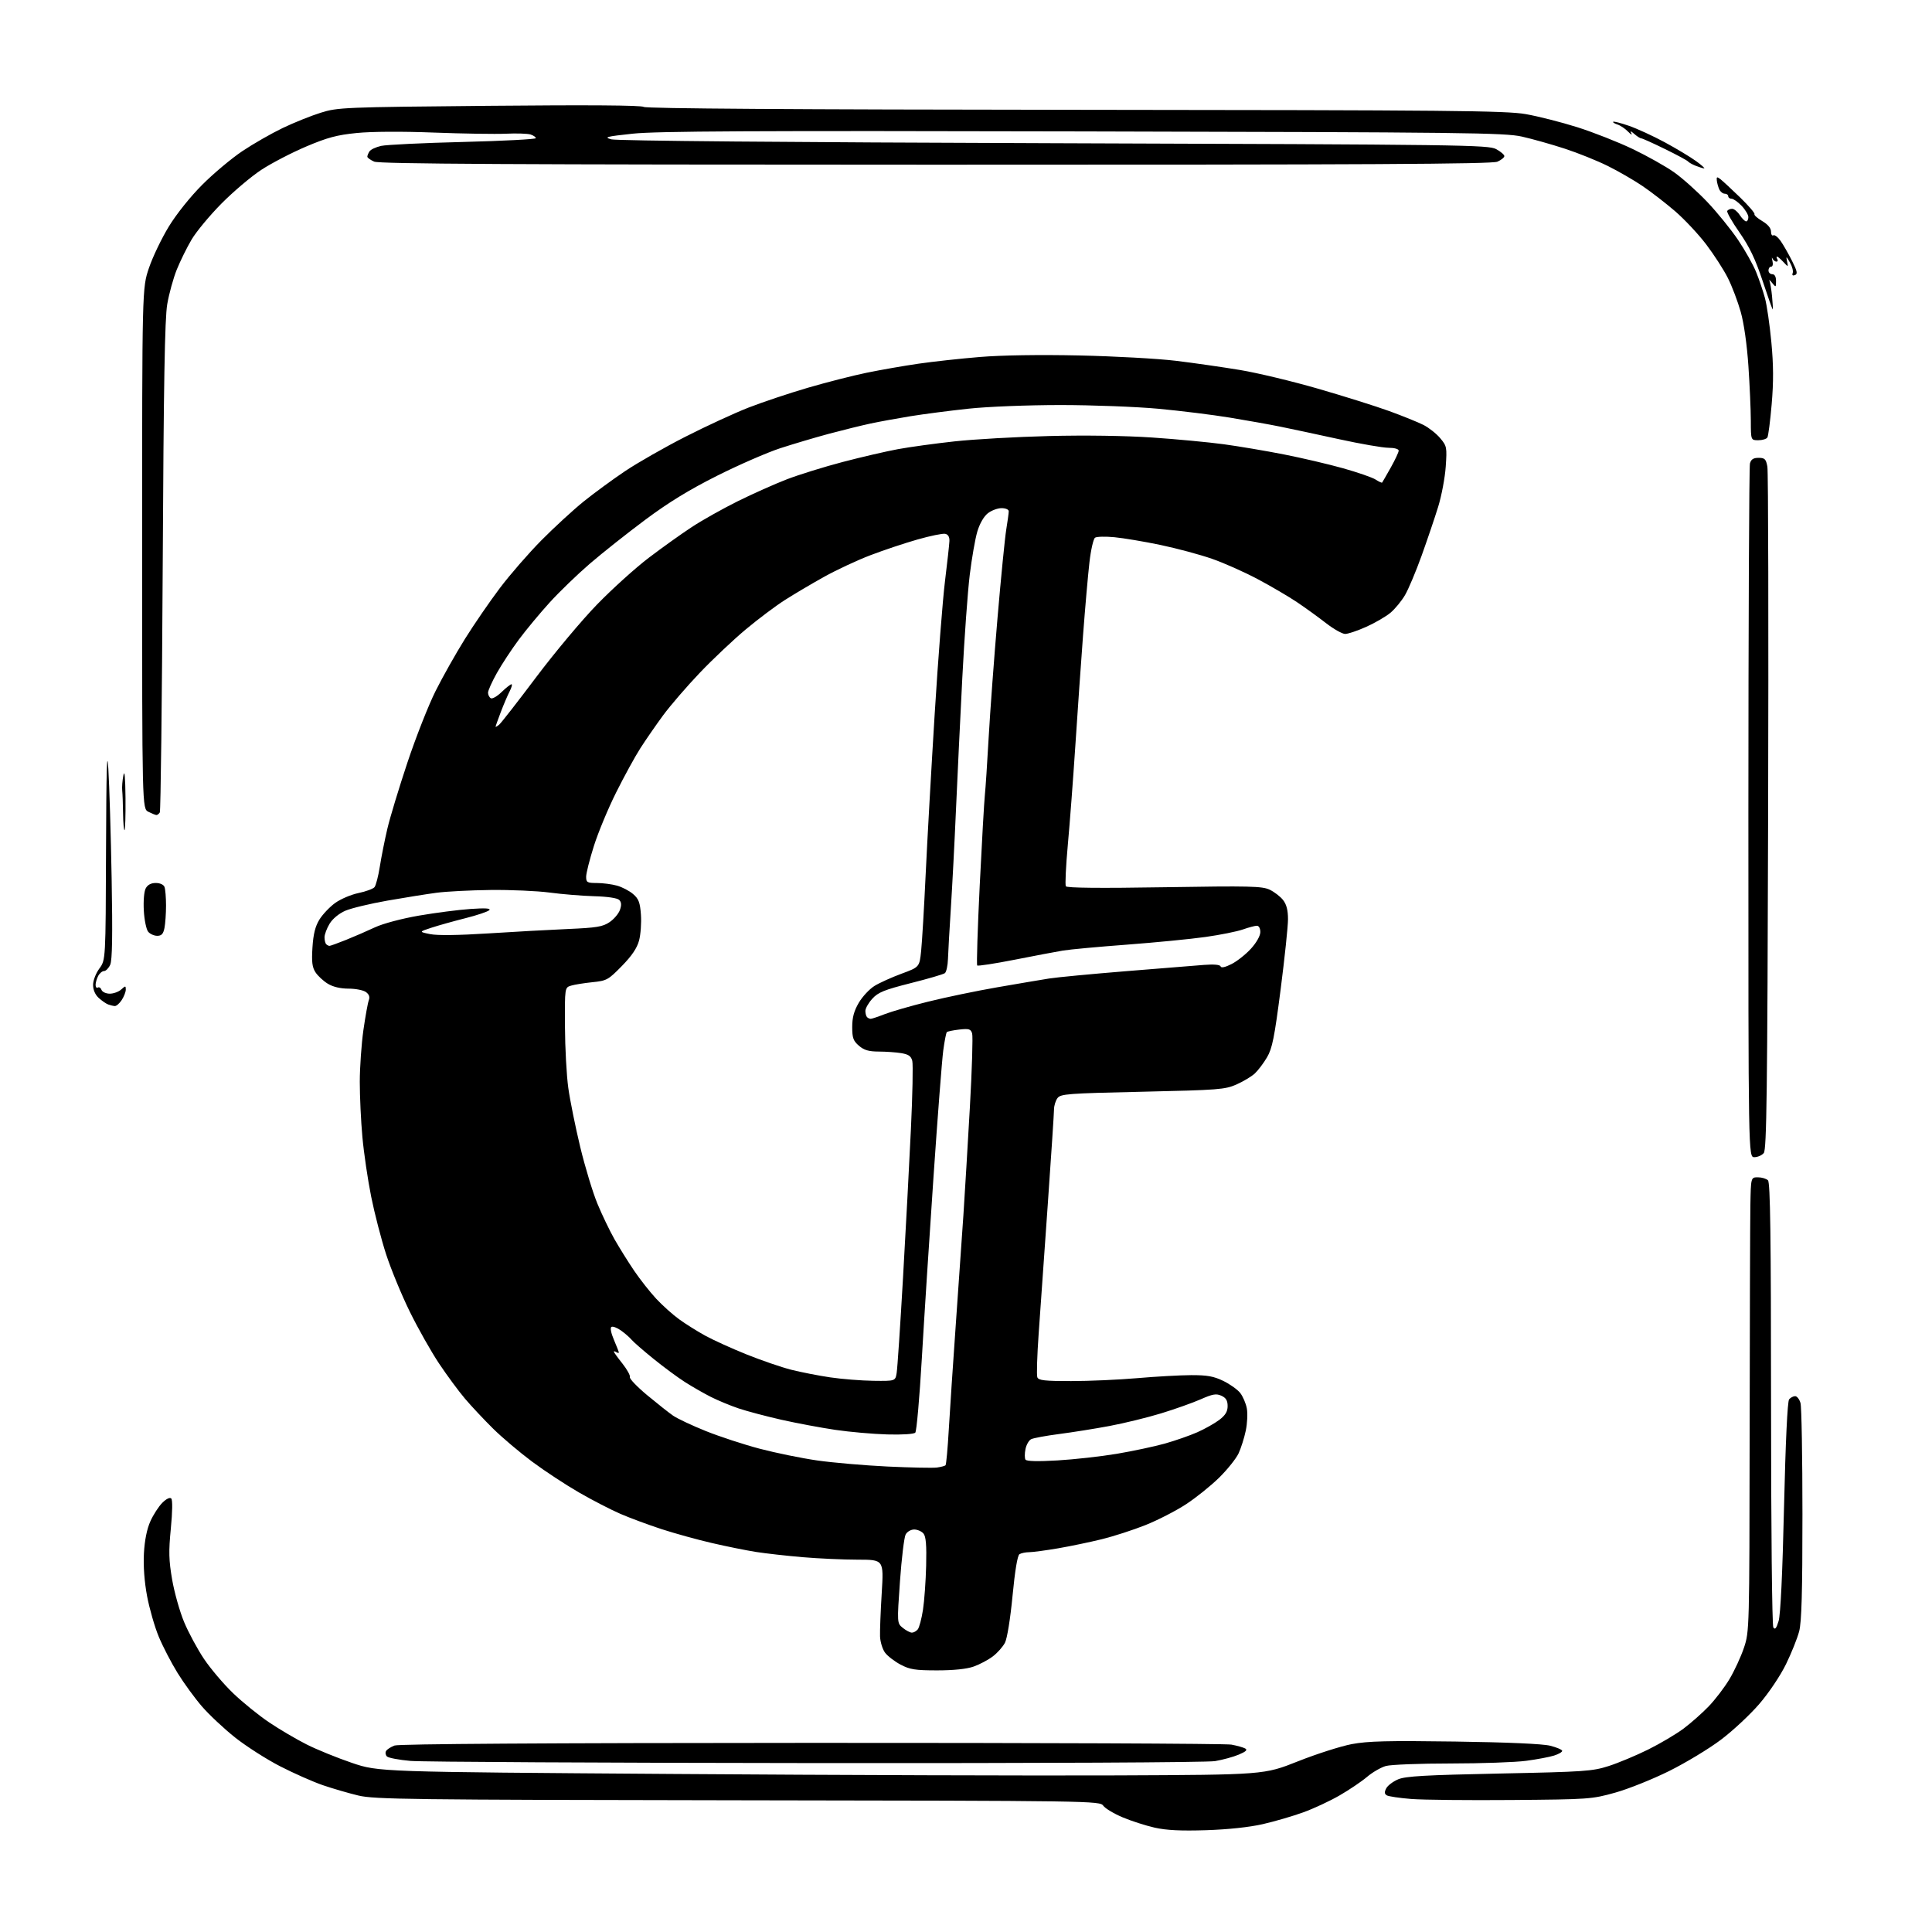 <?xml version="1.0" encoding="UTF-8" standalone="no"?>
<svg 
  version="1.1" 
  xmlns="http://www.w3.org/2000/svg" 
  xmlns:xlink="http://www.w3.org/1999/xlink" 
  xmlns:svg="http://www.w3.org/2000/svg"
  xmlns:rdf="http://www.w3.org/1999/02/22-rdf-syntax-ns#"
  xmlns:cc="http://creativecommons.org/ns#"
  xmlns:dc="http://purl.org/dc/elements/1.1/"
  viewBox="0 0 768 768"
  width="768"
  height="768"
>
<style>svg {background-color: white; }</style>"
<path stroke="none" fill="black" fill-rule="evenodd" d="M479.50,727.53C469.40,727.85 463.69,727.57 459.00,726.52C455.43,725.71 449.67,723.86 446.22,722.40C442.76,720.94 439.32,718.87 438.57,717.80C437.23,715.88 434.76,715.84 293.35,715.64C163.04,715.45 148.84,715.27 142.50,713.76C138.65,712.84 132.28,710.99 128.34,709.64C124.40,708.29 116.75,704.90 111.34,702.12C105.93,699.34 97.90,694.20 93.50,690.72C89.10,687.23 83.16,681.66 80.29,678.35C77.43,675.04 73.05,669.03 70.57,665.00C68.08,660.97 64.72,654.49 63.10,650.59C61.48,646.69 59.40,639.45 58.47,634.50C57.40,628.80 56.94,622.57 57.21,617.50C57.49,612.32 58.39,607.83 59.76,604.77C60.92,602.17 63.06,598.85 64.51,597.40C66.11,595.80 67.52,595.12 68.07,595.67C68.63,596.23 68.56,600.93 67.91,607.60C67.01,616.77 67.10,620.18 68.43,627.93C69.32,633.05 71.45,640.62 73.18,644.77C74.90,648.91 78.45,655.49 81.06,659.40C83.68,663.30 88.89,669.46 92.66,673.07C96.42,676.69 102.88,681.91 107.00,684.68C111.12,687.46 117.84,691.40 121.92,693.46C125.99,695.51 134.09,698.80 139.92,700.78C150.50,704.36 150.50,704.36 268.00,705.18C332.62,705.64 411.82,705.89 444.00,705.75C502.50,705.50 502.50,705.50 515.97,700.15C523.37,697.21 533.00,694.14 537.36,693.31C543.74,692.11 551.69,691.91 578.39,692.29C599.27,692.59 613.25,693.20 616.25,693.96C618.86,694.62 621.00,695.54 621.00,696.00C621.00,696.47 619.54,697.31 617.75,697.87C615.96,698.44 610.98,699.38 606.68,699.95C602.38,700.53 588.88,701.00 576.68,701.01C564.48,701.01 552.90,701.46 550.93,702.00C548.97,702.55 545.60,704.49 543.43,706.33C541.27,708.17 536.35,711.49 532.50,713.71C528.65,715.94 522.12,718.98 518.00,720.46C513.88,721.95 506.68,724.05 502.00,725.12C496.68,726.34 488.26,727.24 479.50,727.53zM601.00,715.53C583.67,715.67 565.67,715.49 561.00,715.12C556.33,714.75 551.94,714.10 551.25,713.67C550.31,713.08 550.27,712.37 551.08,710.85C551.67,709.74 553.81,708.14 555.83,707.29C558.78,706.06 566.71,705.61 596.00,705.01C629.93,704.32 632.99,704.11 639.50,702.02C643.35,700.78 650.43,697.82 655.23,695.44C660.03,693.05 666.33,689.32 669.23,687.15C672.13,684.98 676.61,681.02 679.19,678.35C681.77,675.68 685.50,670.80 687.48,667.50C689.45,664.20 692.05,658.58 693.25,655.00C695.40,648.56 695.42,647.83 695.51,569.50C695.56,526.05 695.69,485.44 695.80,479.25C696.00,468.00 696.00,468.00 698.80,468.00C700.34,468.00 702.14,468.54 702.80,469.20C703.71,470.11 704.00,491.21 704.02,557.95C704.02,607.59 704.42,646.11 704.92,646.91C705.59,647.96 706.13,647.32 707.02,644.41C707.79,641.89 708.56,625.71 709.18,599.01C709.79,573.04 710.54,557.05 711.20,556.26C711.77,555.57 712.86,555.00 713.60,555.00C714.35,555.00 715.31,556.24 715.73,557.75C716.15,559.26 716.50,579.17 716.50,602.00C716.50,632.96 716.17,644.77 715.19,648.50C714.47,651.25 712.13,657.10 709.98,661.50C707.76,666.06 703.21,672.85 699.40,677.29C695.73,681.57 688.85,687.99 684.11,691.56C679.38,695.14 670.10,700.74 663.50,704.02C656.90,707.29 647.23,711.17 642.00,712.62C632.77,715.20 631.62,715.28 601.00,715.53zM324.50,700.85C240.35,700.77 167.76,700.39 163.18,699.99C158.61,699.59 154.39,698.79 153.82,698.22C153.24,697.64 153.09,696.66 153.48,696.03C153.87,695.39 155.37,694.43 156.82,693.88C158.52,693.23 216.66,692.86 322.47,692.82C412.14,692.79 487.30,693.10 489.50,693.51C491.70,693.92 494.15,694.60 494.95,695.03C496.01,695.60 495.34,696.25 492.45,697.48C490.28,698.40 486.02,699.56 483.00,700.07C479.80,700.60 413.65,700.93 324.50,700.85zM372.53,664.00C363.81,664.00 361.68,663.66 357.99,661.71C355.61,660.45 352.83,658.31 351.82,656.96C350.81,655.61 349.92,652.70 349.83,650.50C349.75,648.30 350.05,640.54 350.50,633.25C351.31,620.00 351.31,620.00 340.90,619.99C335.18,619.99 325.32,619.54 319.00,619.00C312.68,618.46 304.35,617.52 300.50,616.92C296.65,616.31 288.77,614.72 283.00,613.38C277.23,612.05 268.23,609.56 263.00,607.86C257.77,606.15 250.41,603.42 246.64,601.79C242.86,600.16 235.44,596.33 230.14,593.27C224.84,590.21 216.45,584.70 211.50,581.01C206.55,577.32 199.57,571.42 196.00,567.89C192.43,564.36 187.40,559.01 184.84,555.99C182.28,552.97 177.63,546.67 174.52,542.00C171.40,537.32 166.19,528.10 162.94,521.50C159.69,514.90 155.45,504.62 153.50,498.65C151.56,492.68 148.88,482.33 147.54,475.65C146.20,468.97 144.63,458.32 144.06,452.00C143.48,445.68 143.01,435.77 143.02,430.00C143.03,424.23 143.68,414.99 144.46,409.48C145.25,403.97 146.21,398.62 146.61,397.59C147.09,396.31 146.73,395.28 145.47,394.36C144.45,393.61 141.34,393.00 138.56,393.00C135.31,392.99 132.36,392.30 130.30,391.04C128.55,389.97 126.35,387.94 125.42,386.52C124.10,384.50 123.84,382.39 124.21,376.60C124.55,371.28 125.32,368.22 126.98,365.53C128.25,363.48 131.05,360.53 133.21,358.96C135.38,357.39 139.55,355.61 142.50,355.00C145.44,354.39 148.31,353.33 148.87,352.66C149.43,351.98 150.39,348.29 150.99,344.46C151.59,340.63 152.94,333.86 153.99,329.40C155.03,324.95 158.63,313.10 161.97,303.08C165.32,293.05 170.35,280.27 173.16,274.67C175.96,269.08 181.21,259.77 184.81,254.00C188.42,248.22 194.66,239.13 198.69,233.79C202.72,228.45 210.17,219.88 215.25,214.75C220.34,209.61 227.88,202.69 232.00,199.36C236.12,196.04 243.55,190.59 248.50,187.27C253.45,183.95 264.22,177.80 272.43,173.62C280.63,169.44 291.90,164.24 297.46,162.06C303.02,159.89 313.66,156.33 321.10,154.15C328.53,151.98 339.09,149.28 344.56,148.16C350.03,147.04 359.23,145.43 365.00,144.59C370.77,143.75 381.80,142.54 389.50,141.91C398.15,141.19 413.25,140.96 429.00,141.30C443.02,141.60 460.35,142.56 467.50,143.43C474.65,144.30 486.12,145.95 493.00,147.09C499.88,148.24 513.83,151.58 524.00,154.53C534.17,157.47 546.89,161.47 552.27,163.42C557.64,165.38 563.77,167.86 565.89,168.94C568.01,170.03 570.99,172.38 572.50,174.18C575.13,177.31 575.23,177.80 574.70,185.48C574.40,189.89 573.04,197.10 571.68,201.50C570.32,205.90 567.36,214.63 565.11,220.90C562.85,227.17 559.89,234.21 558.52,236.55C557.16,238.88 554.57,242.03 552.77,243.55C550.97,245.06 546.65,247.58 543.16,249.15C539.67,250.72 535.87,252.00 534.72,252.00C533.57,252.00 530.12,250.05 527.06,247.67C524.00,245.29 518.80,241.53 515.50,239.32C512.20,237.11 505.23,233.02 500.00,230.24C494.77,227.45 486.59,223.80 481.81,222.14C477.03,220.47 467.81,217.99 461.31,216.63C454.82,215.27 446.57,213.89 443.00,213.55C439.43,213.21 435.96,213.29 435.30,213.74C434.64,214.19 433.63,218.60 433.07,223.53C432.50,228.46 431.36,241.50 430.53,252.50C429.71,263.50 428.32,283.30 427.46,296.50C426.59,309.70 425.25,327.43 424.47,335.90C423.70,344.37 423.35,351.75 423.69,352.31C424.10,352.98 437.32,353.11 462.83,352.69C496.83,352.14 501.74,352.26 504.70,353.66C506.55,354.54 508.94,356.38 510.03,357.76C511.41,359.52 512.00,361.81 512.00,365.41C512.00,368.24 510.68,380.80 509.07,393.32C506.60,412.50 505.74,416.76 503.66,420.30C502.30,422.61 500.13,425.49 498.83,426.70C497.54,427.91 494.26,429.88 491.56,431.08C486.97,433.11 484.46,433.30 454.17,433.98C424.27,434.64 421.58,434.85 420.35,436.54C419.61,437.55 419.00,439.53 418.99,440.94C418.99,442.35 417.86,459.48 416.49,479.00C415.12,498.52 413.49,521.58 412.88,530.23C412.27,538.88 412.03,546.64 412.35,547.48C412.83,548.73 415.21,549.00 425.77,549.00C432.83,549.00 444.65,548.48 452.05,547.84C459.45,547.19 469.10,546.66 473.50,546.64C479.86,546.62 482.48,547.09 486.27,548.93C488.90,550.20 491.92,552.36 493.00,553.72C494.07,555.09 495.25,557.84 495.63,559.84C496.01,561.84 495.82,565.84 495.21,568.72C494.61,571.60 493.32,575.65 492.36,577.73C491.39,579.80 487.93,584.14 484.66,587.36C481.39,590.58 475.45,595.36 471.45,597.97C467.44,600.59 460.19,604.31 455.33,606.25C450.48,608.18 442.68,610.71 438.00,611.86C433.32,613.01 425.50,614.64 420.62,615.48C415.73,616.31 410.56,617.01 409.12,617.02C407.68,617.02 405.94,617.39 405.25,617.82C404.46,618.33 403.46,624.35 402.50,634.37C401.62,643.51 400.36,651.33 399.49,653.01C398.67,654.60 396.51,657.04 394.68,658.43C392.86,659.82 389.42,661.64 387.06,662.48C384.28,663.46 379.12,664.00 372.53,664.00zM362.49,649.00C363.19,649.00 364.24,648.42 364.82,647.71C365.41,647.00 366.34,643.52 366.89,639.96C367.44,636.41 368.01,628.49 368.16,622.36C368.36,614.20 368.08,610.80 367.10,609.61C366.36,608.73 364.70,608.00 363.41,608.00C362.09,608.00 360.60,608.87 360.00,610.00C359.41,611.11 358.40,619.48 357.75,628.62C356.58,645.24 356.58,645.24 358.90,647.12C360.18,648.15 361.79,649.00 362.49,649.00zM372.43,583.37C374.04,583.15 375.58,582.75 375.86,582.47C376.14,582.19 376.73,575.78 377.16,568.23C377.60,560.68 378.85,541.90 379.94,526.50C381.04,511.10 382.40,491.52 382.97,483.00C383.53,474.48 384.69,455.20 385.54,440.17C386.39,425.14 386.79,411.92 386.44,410.80C385.88,409.04 385.18,408.83 381.35,409.26C378.90,409.54 376.67,410.00 376.38,410.28C376.10,410.57 375.45,413.89 374.95,417.65C374.45,421.42 372.70,444.07 371.07,468.00C369.43,491.93 367.35,524.33 366.44,540.00C365.53,555.67 364.36,568.95 363.84,569.50C363.29,570.08 358.59,570.38 352.69,570.21C347.09,570.05 337.83,569.24 332.11,568.40C326.40,567.56 316.74,565.75 310.64,564.38C304.55,563.00 296.89,560.97 293.62,559.87C290.35,558.77 285.39,556.71 282.59,555.30C279.79,553.88 275.15,551.23 272.28,549.39C269.40,547.56 263.75,543.38 259.72,540.11C255.68,536.84 251.77,533.43 251.03,532.53C250.29,531.64 248.40,530.00 246.85,528.89C245.29,527.78 243.58,527.14 243.05,527.47C242.49,527.82 242.89,529.92 244.05,532.61C245.12,535.12 246.00,537.38 246.00,537.64C246.00,537.90 245.55,537.84 245.00,537.50C244.45,537.16 244.00,537.07 244.00,537.30C244.00,537.53 245.53,539.66 247.41,542.02C249.28,544.39 250.62,546.82 250.39,547.43C250.16,548.04 253.24,551.25 257.23,554.58C261.23,557.90 265.88,561.58 267.56,562.74C269.24,563.91 275.09,566.66 280.56,568.86C286.03,571.06 295.68,574.22 302.00,575.89C308.32,577.55 318.59,579.65 324.82,580.55C331.04,581.44 343.64,582.53 352.82,582.97C361.99,583.40 370.82,583.58 372.43,583.37zM420.38,580.54C427.05,580.15 437.68,578.96 444.00,577.90C450.32,576.83 458.87,575.01 463.00,573.86C467.12,572.70 472.94,570.67 475.94,569.35C478.94,568.02 482.88,565.80 484.70,564.42C487.13,562.56 488.00,561.11 488.00,558.93C488.00,556.74 487.35,555.66 485.53,554.83C483.47,553.89 482.07,554.14 477.28,556.25C474.10,557.65 467.00,560.17 461.50,561.85C456.00,563.53 446.77,565.78 441.00,566.86C435.23,567.94 426.23,569.37 421.00,570.05C415.77,570.73 410.77,571.65 409.88,572.11C408.99,572.56 407.98,574.34 407.64,576.07C407.29,577.79 407.29,579.66 407.64,580.22C408.05,580.89 412.49,581.00 420.38,580.54zM347.20,548.89C355.91,549.00 355.91,549.00 356.44,545.75C356.74,543.96 357.87,526.98 358.96,508.00C360.05,489.02 361.46,462.41 362.10,448.86C362.75,435.30 362.99,423.10 362.65,421.74C362.17,419.82 361.18,419.13 358.26,418.64C356.19,418.30 352.16,418.02 349.31,418.01C345.34,418.00 343.48,417.46 341.44,415.70C339.19,413.76 338.77,412.60 338.77,408.24C338.77,404.47 339.48,401.86 341.38,398.62C342.81,396.18 345.61,393.17 347.61,391.93C349.60,390.70 354.44,388.51 358.37,387.06C365.50,384.43 365.50,384.43 366.17,377.97C366.54,374.41 367.35,360.70 367.97,347.50C368.59,334.30 370.20,305.73 371.54,284.00C372.88,262.27 374.73,238.43 375.65,231.00C376.57,223.57 377.36,216.39 377.41,215.03C377.47,213.40 376.88,212.43 375.71,212.20C374.72,212.00 369.77,213.02 364.71,214.46C359.64,215.90 351.23,218.71 346.00,220.71C340.77,222.70 332.45,226.59 327.50,229.35C322.55,232.11 315.55,236.25 311.95,238.55C308.35,240.85 301.37,246.09 296.45,250.20C291.53,254.31 283.30,262.08 278.16,267.47C273.02,272.86 266.46,280.47 263.58,284.38C260.70,288.30 256.62,294.20 254.51,297.50C252.40,300.80 248.09,308.68 244.93,315.00C241.77,321.32 237.79,330.89 236.09,336.26C234.39,341.63 233.00,347.14 233.00,348.51C233.00,350.77 233.39,351.00 237.25,351.01C239.59,351.01 243.19,351.48 245.25,352.05C247.31,352.62 250.20,354.13 251.67,355.40C253.88,357.30 254.43,358.73 254.78,363.61C255.01,366.86 254.68,371.48 254.04,373.87C253.22,376.91 251.16,379.96 247.18,384.02C241.79,389.53 241.19,389.86 235.50,390.44C232.20,390.78 228.38,391.39 227.00,391.81C224.50,392.57 224.50,392.57 224.58,408.03C224.62,416.54 225.22,427.55 225.91,432.50C226.60,437.45 228.74,448.02 230.66,456.00C232.59,463.98 235.66,474.10 237.49,478.50C239.31,482.90 242.36,489.25 244.26,492.60C246.17,495.96 249.68,501.58 252.06,505.10C254.45,508.62 258.42,513.66 260.88,516.30C263.35,518.94 267.42,522.59 269.93,524.41C272.44,526.24 277.12,529.17 280.31,530.93C283.51,532.69 290.93,536.06 296.81,538.42C302.69,540.78 310.65,543.51 314.50,544.49C318.35,545.46 325.32,546.83 330.00,547.52C334.68,548.21 342.42,548.83 347.20,548.89zM697.38,460.00C695.00,460.00 695.00,460.00 695.01,323.25C695.02,248.04 695.30,185.49 695.63,184.25C696.08,182.59 696.97,182.00 699.07,182.00C701.52,182.00 702.00,182.48 702.56,185.48C702.92,187.40 703.05,249.20 702.86,322.83C702.56,434.43 702.27,456.97 701.13,458.35C700.37,459.26 698.69,460.00 697.38,460.00zM346.13,405.00C346.57,405.00 349.08,404.16 351.71,403.13C354.35,402.10 362.12,399.86 369.00,398.16C375.88,396.45 388.25,393.88 396.50,392.45C404.75,391.02 413.98,389.46 417.00,388.98C420.02,388.49 433.75,387.19 447.50,386.07C461.25,384.95 475.28,383.83 478.68,383.56C482.63,383.26 484.99,383.48 485.22,384.17C485.45,384.86 487.06,384.50 489.61,383.20C491.82,382.07 495.29,379.31 497.32,377.07C499.49,374.67 501.00,371.97 501.00,370.50C501.00,369.05 500.42,368.00 499.63,368.00C498.87,368.00 496.37,368.66 494.08,369.47C491.78,370.28 485.09,371.63 479.20,372.46C473.32,373.29 459.27,374.66 448.00,375.51C436.73,376.35 425.25,377.41 422.50,377.87C419.75,378.33 411.09,379.97 403.25,381.52C395.41,383.06 388.75,384.08 388.46,383.79C388.16,383.49 388.61,369.13 389.46,351.88C390.31,334.62 391.23,318.48 391.50,316.00C391.77,313.52 392.45,303.18 393.02,293.00C393.59,282.82 395.17,261.45 396.54,245.50C397.90,229.55 399.46,213.80 400.00,210.50C400.54,207.20 400.99,203.94 400.99,203.25C401.00,202.54 399.76,202.00 398.13,202.00C396.56,202.00 394.09,202.92 392.66,204.05C391.08,205.29 389.43,208.18 388.50,211.30C387.65,214.16 386.30,221.90 385.49,228.50C384.68,235.10 383.35,253.55 382.53,269.50C381.71,285.45 380.58,309.07 380.01,322.00C379.45,334.93 378.53,352.48 377.98,361.00C377.43,369.52 376.91,378.64 376.83,381.26C376.74,383.88 376.19,386.39 375.59,386.85C374.99,387.30 368.88,389.09 362.00,390.82C351.47,393.49 349.07,394.46 346.75,397.01C345.24,398.67 344.00,400.85 344.00,401.85C344.00,402.85 344.30,403.97 344.67,404.33C345.03,404.70 345.69,405.00 346.13,405.00zM45.63,399.92C45.01,399.88 43.83,399.60 43.00,399.29C42.17,398.99 40.49,397.82 39.25,396.70C37.83,395.41 37.00,393.49 37.00,391.52C37.00,389.75 38.09,386.92 39.50,385.00C42.00,381.61 42.00,381.61 42.15,337.56C42.26,306.34 42.52,297.00 43.06,305.50C43.47,312.10 44.07,331.79 44.38,349.26C44.79,371.92 44.62,381.73 43.81,383.51C43.19,384.88 42.09,386.00 41.37,386.00C40.66,386.00 39.60,386.87 39.04,387.93C38.47,389.00 38.00,390.60 38.00,391.49C38.00,392.39 38.40,392.87 38.90,392.56C39.39,392.26 40.05,392.68 40.36,393.51C40.68,394.33 42.15,395.00 43.64,395.00C45.13,395.00 47.17,394.26 48.17,393.35C49.87,391.80 50.00,391.81 50.00,393.38C50.00,394.31 49.27,396.18 48.38,397.54C47.50,398.89 46.26,399.96 45.63,399.92zM130.98,376.00C131.33,376.00 134.29,374.93 137.56,373.62C140.83,372.31 146.00,370.06 149.05,368.63C152.27,367.13 159.63,365.17 166.55,363.97C173.12,362.84 182.32,361.65 187.00,361.33C192.94,360.92 195.20,361.06 194.50,361.80C193.95,362.38 189.68,363.82 185.00,365.00C180.32,366.18 174.25,367.88 171.50,368.78C166.50,370.42 166.50,370.42 171.00,371.33C173.85,371.91 182.26,371.80 194.00,371.05C204.18,370.40 218.49,369.60 225.82,369.29C237.17,368.80 239.60,368.40 242.30,366.57C244.05,365.40 245.90,363.21 246.43,361.71C247.12,359.77 247.03,358.63 246.15,357.74C245.39,356.99 241.50,356.40 236.20,356.26C231.42,356.12 223.45,355.47 218.50,354.81C213.55,354.15 202.97,353.69 195.00,353.78C187.03,353.88 177.35,354.37 173.50,354.89C169.65,355.40 160.88,356.81 154.00,358.01C147.12,359.22 139.60,361.03 137.28,362.03C134.76,363.12 132.24,365.20 131.03,367.18C129.92,369.01 129.01,371.44 129.00,372.58C129.00,373.73 129.30,374.97 129.67,375.33C130.03,375.70 130.62,376.00 130.98,376.00zM62.50,372.00C61.26,372.00 59.64,371.27 58.90,370.38C58.16,369.48 57.38,365.72 57.17,362.01C56.95,358.11 57.27,354.36 57.93,353.13C58.69,351.72 60.04,351.00 61.93,351.00C63.61,351.00 65.04,351.65 65.39,352.58C65.73,353.45 66.00,356.77 66.00,359.96C66.00,363.14 65.72,367.16 65.38,368.88C64.90,371.27 64.22,372.00 62.50,372.00zM49.50,330.00C49.23,330.00 48.96,326.96 48.92,323.25C48.87,319.54 48.72,315.47 48.58,314.21C48.44,312.95 48.65,310.25 49.05,308.21C49.52,305.80 49.81,308.98 49.89,317.25C49.95,324.26 49.77,330.00 49.50,330.00zM62.19,323.99C61.81,323.98 60.38,323.40 59.00,322.71C56.50,321.44 56.50,321.44 56.50,217.97C56.50,114.50 56.50,114.50 59.22,106.50C60.71,102.10 64.28,94.67 67.14,90.00C70.19,85.02 75.69,78.15 80.42,73.42C84.86,68.97 92.02,62.97 96.33,60.08C100.64,57.19 107.84,53.07 112.33,50.91C116.82,48.76 123.65,46.01 127.50,44.81C134.28,42.69 136.40,42.60 194.50,42.06C233.80,41.69 254.98,41.84 255.90,42.50C256.82,43.16 315.85,43.55 427.40,43.65C576.77,43.78 598.60,43.99 606.50,45.36C611.45,46.23 620.67,48.57 627.00,50.57C633.33,52.57 643.23,56.47 649.00,59.23C654.77,61.99 662.20,66.16 665.50,68.50C668.81,70.84 674.73,76.14 678.66,80.27C682.59,84.41 688.09,91.19 690.89,95.34C693.69,99.49 696.94,105.27 698.11,108.19C699.29,111.11 700.86,115.75 701.60,118.50C702.35,121.25 703.49,129.12 704.14,136.00C705.00,145.10 705.03,151.81 704.27,160.66C703.70,167.34 702.93,173.31 702.56,173.91C702.19,174.51 700.56,175.00 698.94,175.00C696.00,175.00 696.00,175.00 695.98,167.25C695.97,162.99 695.54,153.20 695.02,145.50C694.45,137.02 693.25,128.55 691.97,124.00C690.81,119.88 688.51,113.80 686.85,110.50C685.19,107.20 681.30,101.18 678.21,97.12C675.12,93.06 669.57,87.14 665.88,83.96C662.19,80.79 656.38,76.29 652.97,73.98C649.56,71.66 643.33,68.06 639.13,65.98C634.94,63.90 627.23,60.79 622.00,59.09C616.77,57.38 609.12,55.23 605.00,54.30C598.17,52.77 582.61,52.58 430.50,52.24C299.11,51.93 260.95,52.13 251.52,53.14C240.91,54.28 239.94,54.54 243.02,55.39C245.15,55.98 313.21,56.58 419.00,56.93C581.73,57.47 591.68,57.60 594.75,59.28C596.54,60.25 598.00,61.50 598.00,62.05C598.00,62.60 596.76,63.60 595.25,64.27C593.11,65.23 543.91,65.49 372.00,65.47C203.12,65.45 150.86,65.16 148.75,64.25C147.24,63.59 146.01,62.70 146.02,62.27C146.02,61.85 146.41,60.90 146.87,60.18C147.33,59.45 149.41,58.47 151.49,58.00C153.57,57.53 168.26,56.82 184.14,56.43C200.01,56.03 213.00,55.35 213.00,54.92C213.00,54.49 212.05,53.83 210.89,53.46C209.73,53.10 205.34,52.95 201.14,53.15C196.94,53.34 184.05,53.14 172.50,52.70C159.83,52.21 147.66,52.28 141.81,52.87C133.93,53.66 130.17,54.66 121.68,58.26C115.94,60.70 107.92,64.86 103.87,67.52C99.82,70.18 92.67,76.23 88.00,80.96C83.33,85.69 77.99,92.12 76.15,95.25C74.30,98.38 71.66,103.74 70.28,107.15C68.90,110.57 67.19,116.77 66.48,120.93C65.50,126.63 65.05,152.37 64.68,225.20C64.40,278.39 63.88,322.38 63.53,322.95C63.17,323.53 62.57,323.99 62.19,323.99zM198.42,288.07C199.20,287.42 205.82,278.93 213.13,269.20C220.45,259.46 231.36,246.43 237.39,240.24C243.41,234.05 252.65,225.71 257.92,221.71C263.19,217.70 270.88,212.21 275.00,209.51C279.12,206.80 287.36,202.18 293.30,199.23C299.25,196.29 308.02,192.37 312.80,190.53C317.59,188.69 327.57,185.59 335.00,183.64C342.43,181.69 352.32,179.40 357.00,178.54C361.68,177.68 371.80,176.29 379.50,175.45C387.20,174.61 404.07,173.65 417.00,173.33C431.26,172.97 447.38,173.20 458.00,173.92C467.62,174.57 480.45,175.78 486.50,176.60C492.55,177.43 503.28,179.24 510.34,180.63C517.41,182.02 527.98,184.49 533.84,186.13C539.71,187.78 545.55,189.80 546.84,190.64C548.12,191.48 549.29,192.01 549.42,191.83C549.56,191.65 551.10,188.97 552.84,185.88C554.58,182.79 556.00,179.75 556.00,179.13C556.00,178.48 554.29,178.00 551.95,178.00C549.72,178.00 540.83,176.46 532.20,174.57C523.56,172.68 513.09,170.44 508.93,169.60C504.76,168.75 495.76,167.14 488.93,166.02C482.09,164.89 469.30,163.31 460.50,162.49C451.70,161.68 434.15,161.01 421.50,161.01C408.45,161.02 392.66,161.64 385.00,162.46C377.57,163.25 367.23,164.60 362.00,165.44C356.77,166.29 349.57,167.61 346.00,168.37C342.43,169.14 335.00,170.97 329.50,172.44C324.00,173.92 315.28,176.51 310.12,178.19C304.96,179.88 293.71,184.78 285.12,189.09C274.02,194.66 265.74,199.73 256.50,206.62C249.35,211.95 239.45,219.79 234.50,224.05C229.55,228.31 222.35,235.26 218.50,239.50C214.65,243.73 209.13,250.37 206.24,254.26C203.35,258.15 199.41,264.14 197.49,267.58C195.57,271.01 194.00,274.51 194.00,275.35C194.00,276.19 194.49,277.18 195.09,277.55C195.68,277.92 197.62,276.82 199.38,275.11C201.15,273.40 202.92,272.00 203.32,272.00C203.72,272.00 203.39,273.28 202.58,274.84C201.77,276.41 200.19,280.12 199.06,283.09C197.93,286.07 197.00,288.67 197.00,288.87C197.00,289.08 197.64,288.72 198.42,288.07zM704.67,123.00C704.54,123.00 702.71,117.85 700.63,111.55C697.79,103.01 695.46,98.15 691.46,92.39C688.50,88.15 686.32,84.30 686.60,83.84C686.89,83.38 687.76,83.00 688.54,83.00C689.32,83.00 690.69,84.12 691.59,85.50C692.49,86.88 693.63,88.00 694.12,88.00C694.60,88.00 695.00,87.24 695.00,86.30C695.00,85.37 693.79,83.35 692.31,81.80C690.84,80.26 689.04,79.00 688.31,79.00C687.59,79.00 687.00,78.55 687.00,78.00C687.00,77.45 686.37,77.00 685.61,77.00C684.84,77.00 683.86,76.21 683.43,75.25C683.00,74.29 682.56,72.71 682.46,71.74C682.30,70.27 682.54,70.18 683.89,71.22C684.77,71.90 688.28,75.15 691.68,78.44C695.07,81.74 697.66,84.74 697.43,85.12C697.19,85.50 698.58,86.73 700.50,87.87C702.73,89.18 704.00,90.69 704.00,92.03C704.00,93.18 704.42,93.86 704.92,93.55C705.43,93.23 706.72,94.22 707.80,95.74C708.87,97.26 710.91,100.82 712.34,103.66C714.44,107.82 714.66,108.91 713.52,109.35C712.61,109.70 712.29,109.41 712.63,108.53C712.91,107.78 712.42,105.89 711.52,104.33C710.04,101.78 709.93,101.73 710.38,103.87C710.88,106.24 710.88,106.24 708.90,104.12C707.81,102.96 706.69,102.00 706.40,102.00C706.12,102.00 706.16,102.45 706.50,103.00C706.84,103.55 706.68,104.00 706.14,104.00C705.61,104.00 704.91,103.44 704.59,102.75C704.28,102.06 704.27,102.51 704.58,103.75C704.89,105.03 704.67,106.00 704.07,106.00C703.48,106.00 703.00,106.67 703.00,107.50C703.00,108.33 703.67,109.00 704.50,109.00C705.46,109.00 706.00,109.97 706.00,111.69C706.00,114.30 705.95,114.32 704.43,112.44C703.56,111.37 703.09,110.99 703.38,111.58C703.67,112.18 704.14,114.99 704.42,117.83C704.70,120.68 704.81,123.00 704.67,123.00zM677.40,66.94C676.91,66.90 675.39,66.43 674.03,65.89C672.67,65.34 671.32,64.58 671.03,64.19C670.74,63.80 666.61,61.57 661.85,59.24C657.09,56.91 652.85,55.00 652.43,55.00C652.00,55.00 650.76,54.21 649.66,53.25C648.21,51.98 647.88,51.91 648.48,53.00C648.93,53.83 648.34,53.52 647.18,52.33C646.02,51.13 644.12,49.86 642.96,49.49C641.80,49.12 641.03,48.63 641.26,48.41C641.49,48.18 644.31,48.90 647.52,50.01C650.74,51.12 657.14,54.06 661.75,56.55C666.36,59.04 671.96,62.41 674.21,64.04C676.46,65.67 677.90,66.97 677.40,66.94z" />

</svg>
